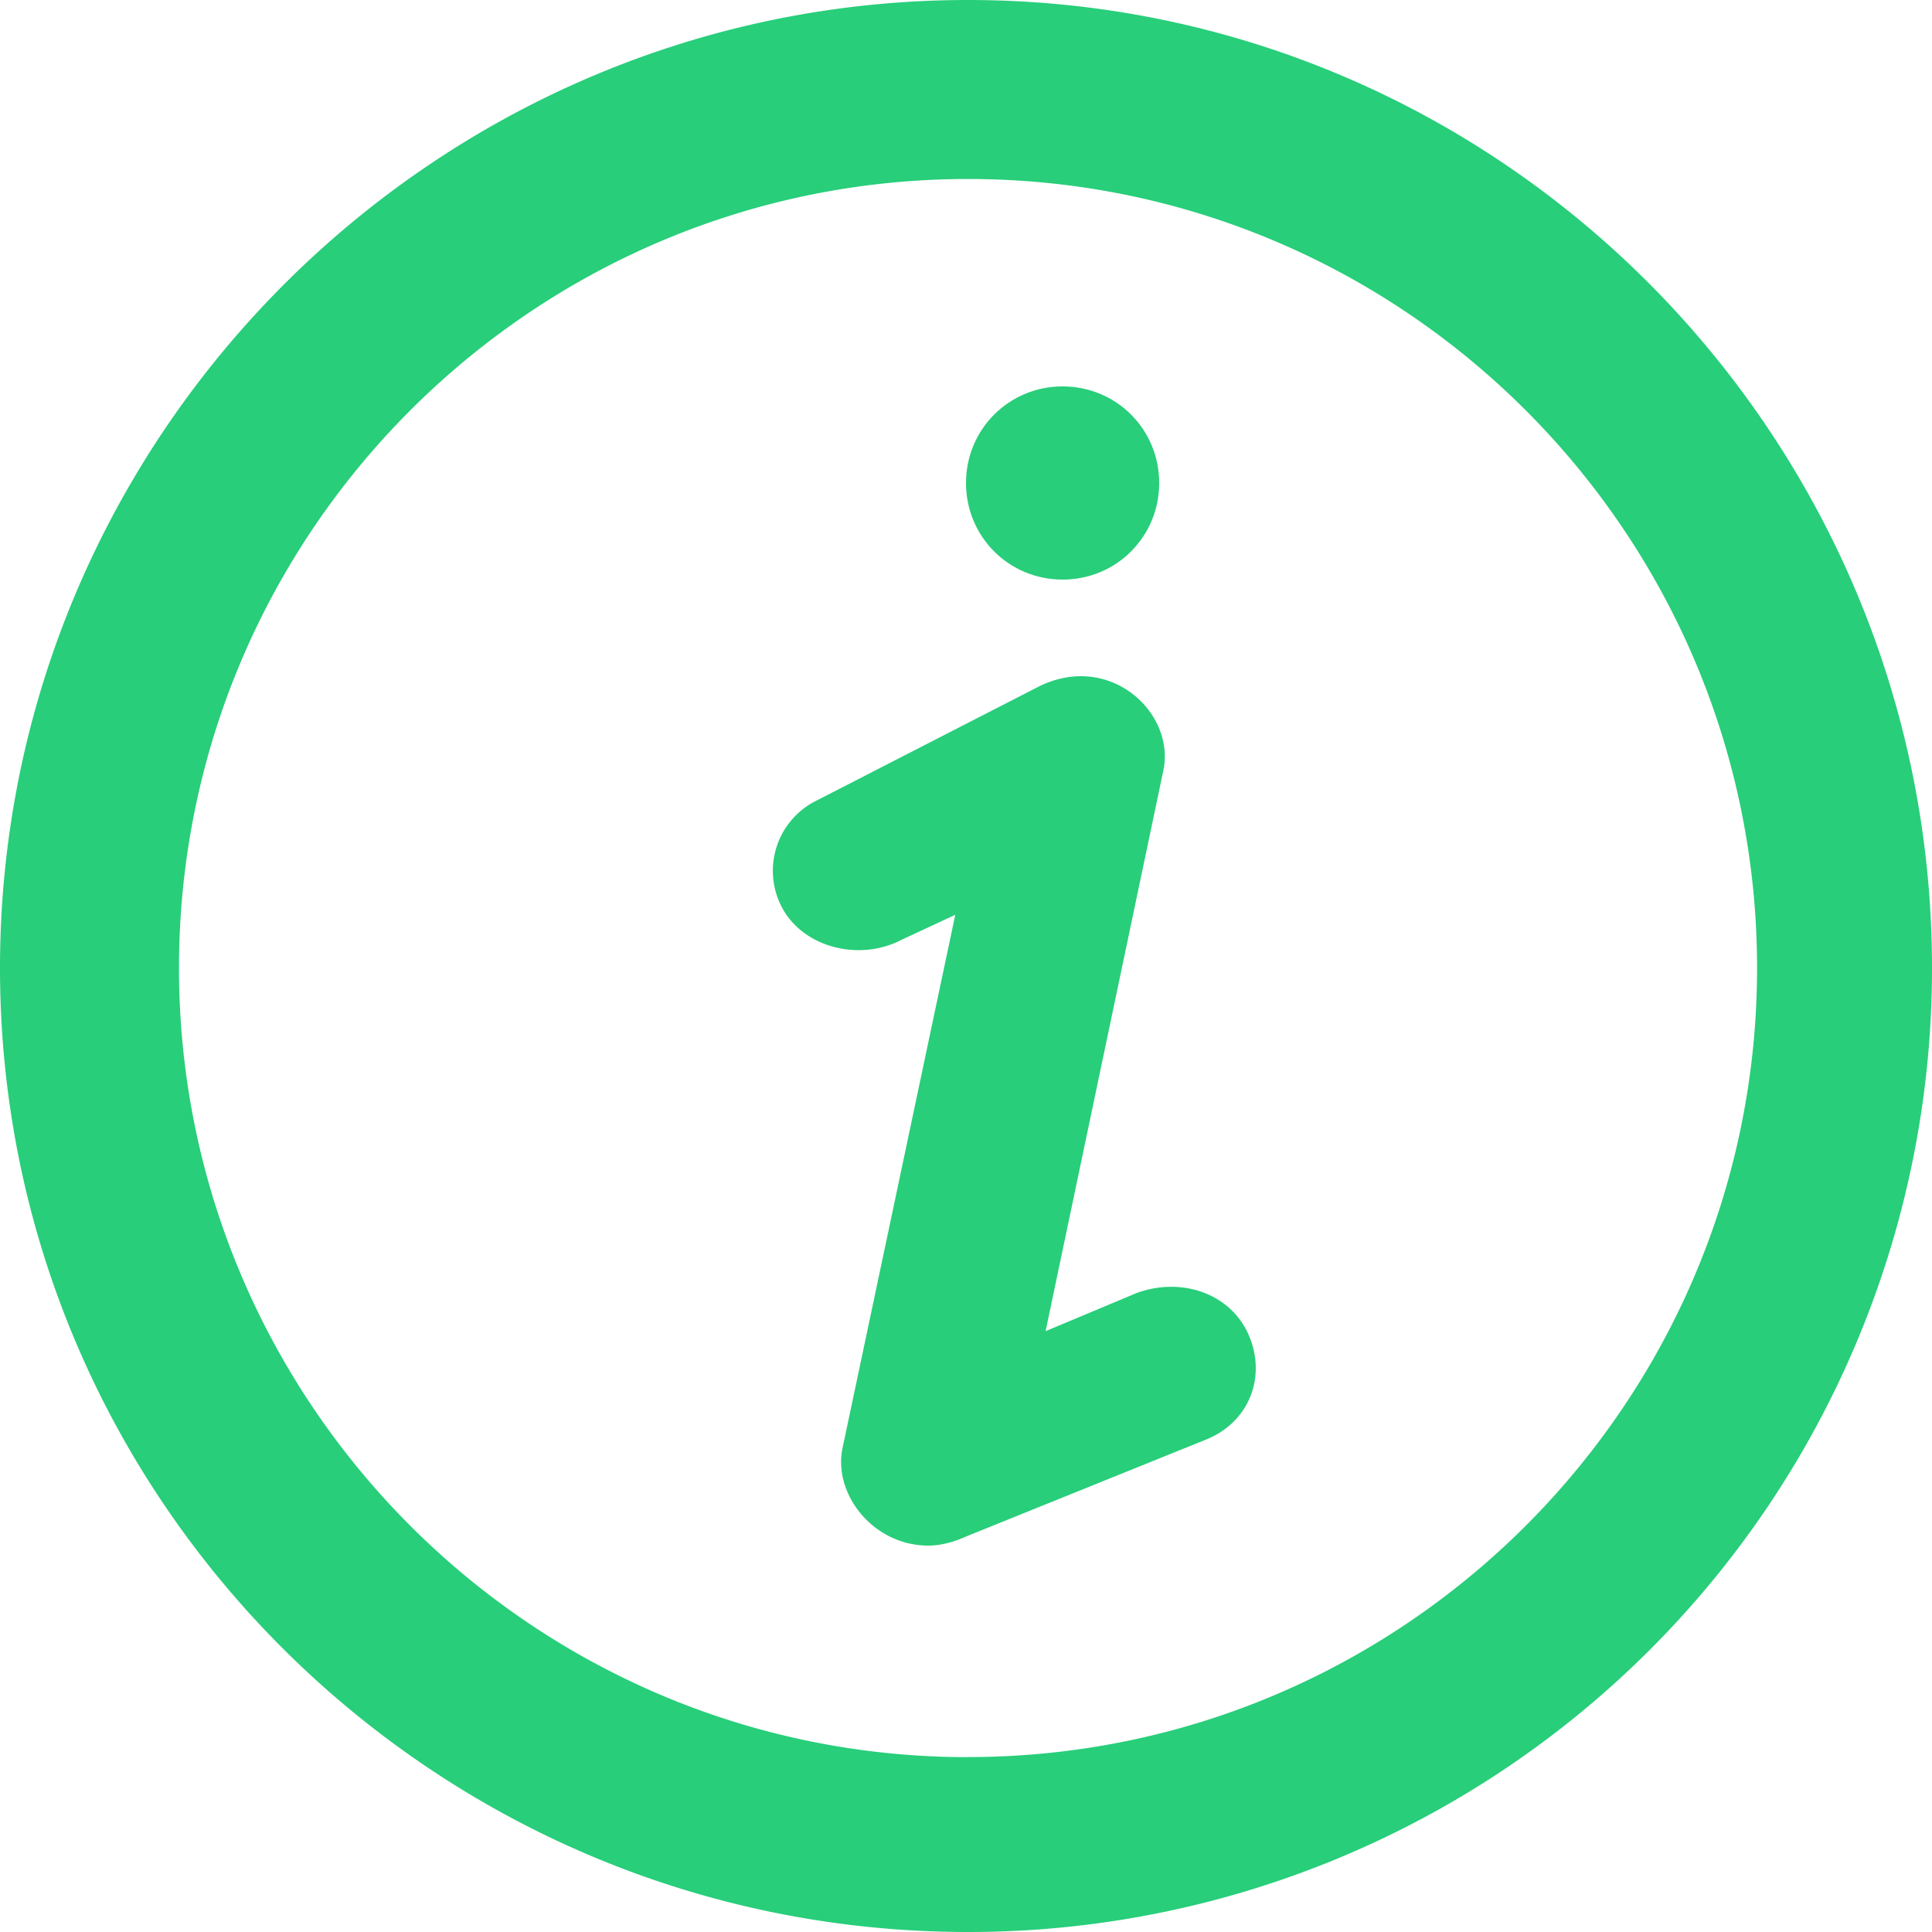 <svg xmlns="http://www.w3.org/2000/svg" xmlns:xlink="http://www.w3.org/1999/xlink" width="20" height="20" viewBox="0 0 20 20"><defs><path id="x5b0a" d="M987.021 138.19c-4.505 0-8.168-3.664-8.168-8.169 0-4.505 3.663-8.168 8.168-8.168 4.505 0 8.168 3.663 8.168 8.168 0 4.505-3.663 8.168-8.168 8.168zm0-18.19c-5.516 0-10.021 4.505-10.021 10.021 0 5.516 4.505 9.979 10.021 9.979a9.973 9.973 0 0 0 9.979-9.979c0-5.516-4.463-10.021-9.979-10.021z"/><path id="x5b0b" d="M988.76 133.388l-.936.392 1.216-5.79c.14-.61-.561-1.263-1.31-.871l-2.29 1.175a.81.81 0 0 0-.327 1.132c.233.392.794.523 1.215.305l.561-.261-1.169 5.529c-.093.479.328 1.001.889 1.001.14 0 .28-.044.374-.087l2.478-1.001c.467-.175.654-.653.467-1.089-.187-.435-.701-.61-1.169-.435z"/><path id="x5b0c" d="M988 126c.556 0 1-.444 1-1s-.444-1-1-1-1 .444-1 1 .444 1 1 1z"/></defs><g><g transform="translate(-977 -120)"><use fill="#28ce7a" xlink:href="#x5b0a"/></g><g transform="translate(-977 -120)"><use fill="#28ce7a" xlink:href="#x5b0b"/></g><g transform="translate(-977 -120)"><use fill="#28ce7a" xlink:href="#x5b0c"/></g></g></svg>